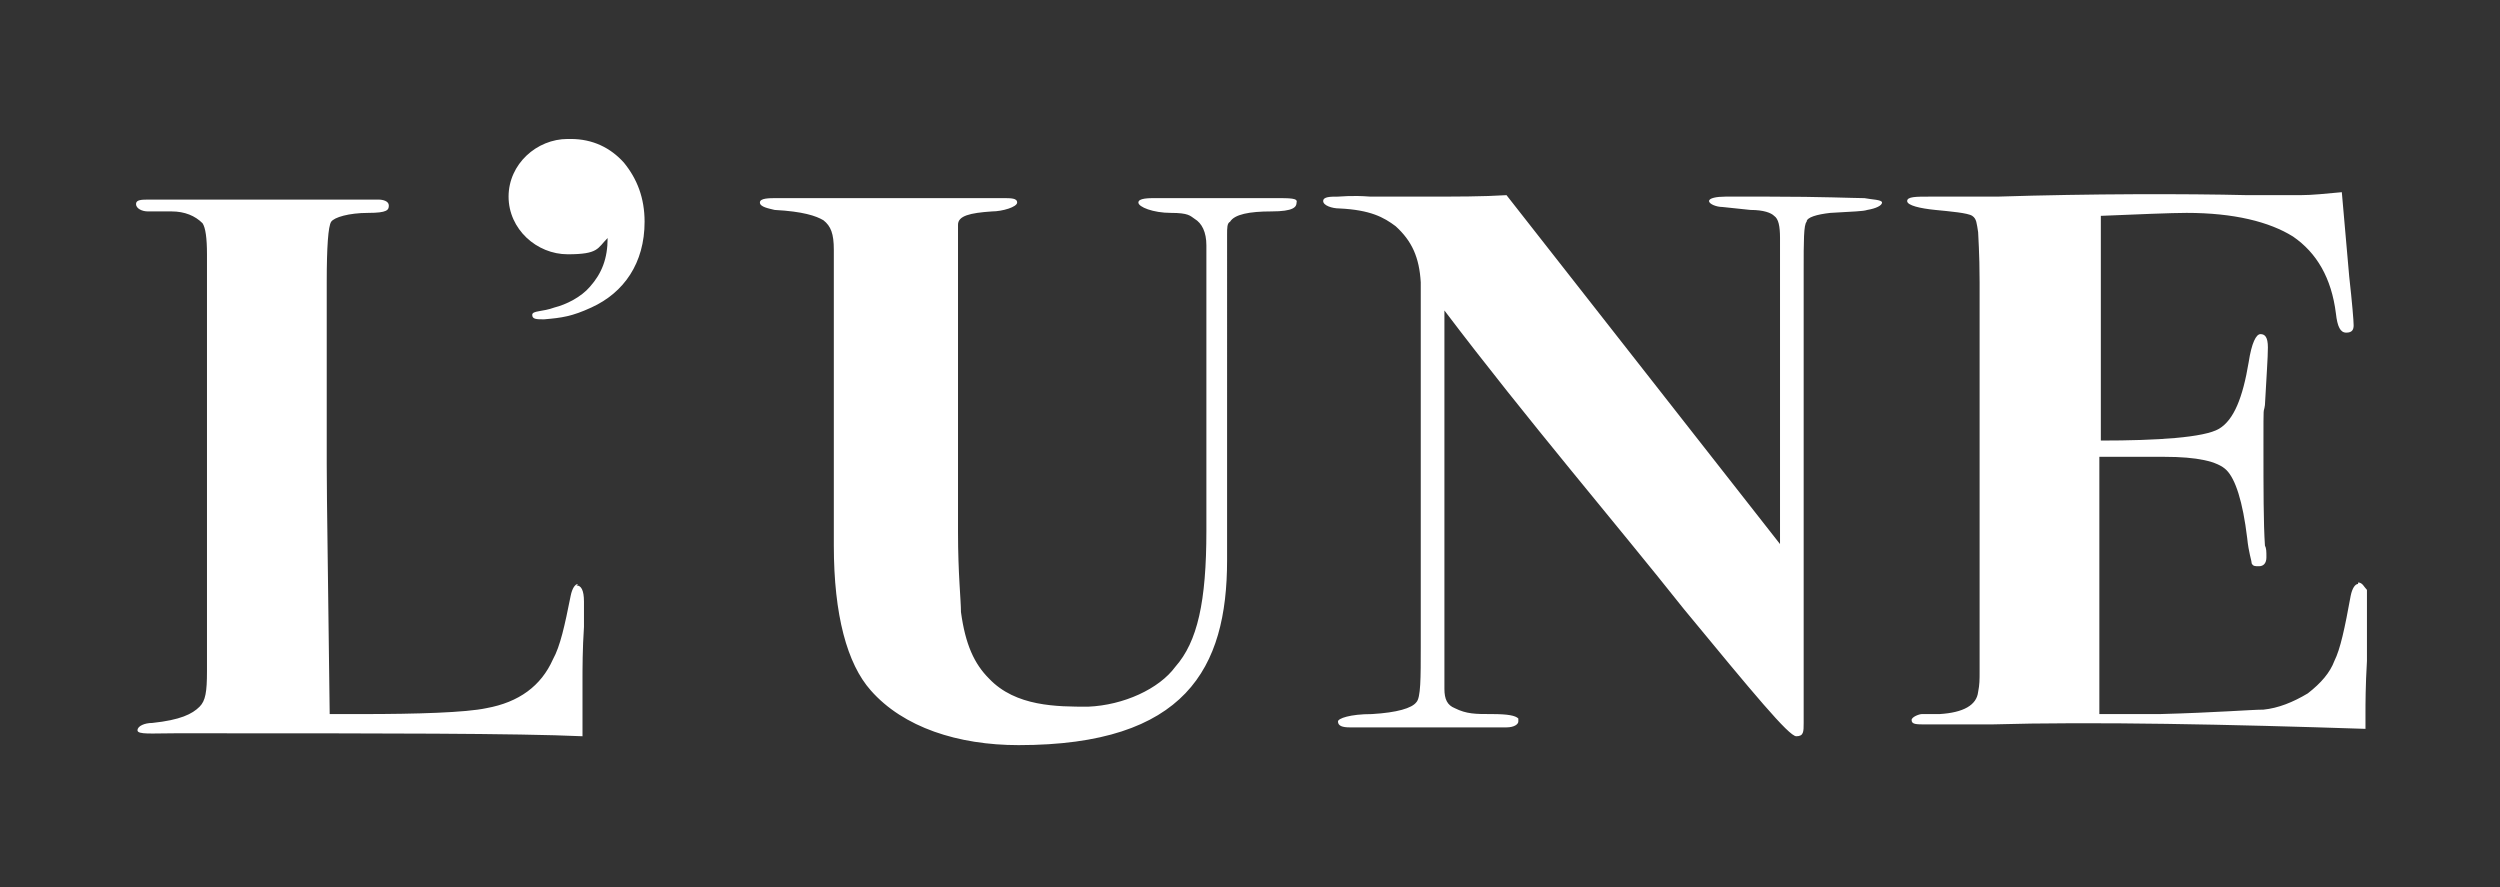 <svg viewBox="0 0 169.1 60" version="1.1" xmlns="http://www.w3.org/2000/svg" data-name="レイヤー_1" id="_レイヤー_1">
  
  <rect x="0" y="0" width="169.1" height="60" fill="#333333" stroke="none"/>
  
  <defs>
    <style>
      .st0 {
        fill: #fff;
      }
    </style>
  </defs>
  <path d="M43.6,15c0-1.6-.5-2.9-1.4-4-.9-1-2.1-1.6-3.6-1.6h-.2c-2.1,0-4,1.7-4,3.9s1.9,3.9,4,3.9,2-.4,2.7-1.1h0c0,1.4-.4,2.4-1.2,3.3-.6.7-1.6,1.2-2.4,1.4-.8.3-1.5.2-1.5.5s.3.3.8.3c1.2-.1,1.9-.2,3.2-.8,2.2-1,3.6-3,3.6-5.8" class="st0"></path>
  <path d="M159.5,39.5c-.2,0-.4.3-.5.8-.4,2.2-.7,3.6-1.1,4.4-.3.8-.9,1.5-1.8,2.2-1,.6-2,1-3,1.1-.8,0-3.2.2-7,.3h-4.1v-17.4h4.4c2.2,0,3.6.3,4.2.9.6.6,1.1,2.1,1.4,4.6.1,1,.3,1.5.3,1.7.1.2.2.2.5.2s.5-.2.5-.6,0-.6-.1-.8c-.1-1.5-.1-3.8-.1-6.8s0-2,.1-2.7c.1-1.9.2-3.2.2-3.9s-.2-.9-.5-.9-.6.6-.8,1.9c-.4,2.4-1,3.9-2,4.5s-4.2.8-8,.8v-15.2c2.4-.1,4.8-.2,5.8-.2,3.2,0,5.6.6,7.2,1.6,1.6,1.1,2.6,2.8,2.9,5.2.1.9.3,1.3.7,1.3s.5-.2.5-.5-.1-1.5-.3-3.3l-.5-5.7c-1.1.1-2,.2-2.8.2h-3.6c-4.1-.1-10.6-.1-16.9.1h-4.6c-.9,0-1.5,0-1.5.3s.9.5,1.9.6,2.2.2,2.5.4.3.5.4,1.1c0,.2.1,1.4.1,3.4v26.3c0,.6,0,.9-.1,1.4-.1.9-1,1.4-2.6,1.5-.9,0-1,0-1.2,0s-.7.2-.7.4c0,.3.3.3,1,.3h4.4c6.9-.2,16.2,0,25.3.3,0,0,0-.3,0-1s0-1.9.1-3.6v-4.8c-.2-.2-.3-.5-.6-.5M126,13.4c-.6,0-2.8-.1-6.3-.1h-3c-.6,0-1.1.1-1.1.3s.5.4.9.4l1.9.2c.9,0,1.4.2,1.6.4.3.2.4.7.4,1.5v20.7l-18.5-23.6c-1.6.1-3.3.1-5.9.1h-3.3c-1.3-.1-2,0-2.2,0-.5,0-1,0-1,.3s.6.5,1.1.5c2.1.1,3,.6,3.8,1.2,1.1,1,1.6,2.1,1.7,3.8v24.6c0,2.2,0,3.5-.3,3.8-.3.4-1.3.7-3,.8-1.5,0-2.3.3-2.3.5,0,.3.3.4.8.4-.2,0,.3,0,1.3,0,2,0,3.6,0,4.8,0s1.7,0,3.8,0h.7c.5,0,.8-.2.8-.4s0-.2,0-.2c-.2-.2-.7-.3-1.8-.3s-1.7,0-2.5-.4c-.5-.2-.7-.6-.7-1.3v-25.6c5.6,7.4,11.6,14.4,16.2,20.2,4.7,5.7,7.1,8.6,7.6,8.6s.5-.3.5-.9v-30.6c0-2,0-3.1.2-3.3,0-.3.7-.5,1.6-.6,1.6-.1,2.2-.1,2.5-.2.6-.1,1-.3,1-.5,0-.2-.7-.2-1.2-.3M86.3,13.4h-8.1c-.5,0-1.2,0-1.2.3s1,.7,2.2.7,1.3.2,1.6.4c.5.3.8.9.8,1.8v19.3c0,4.8-.6,7.5-2.1,9.2-1.1,1.5-3.5,2.6-5.9,2.7-2.1,0-4.9,0-6.7-1.9-1-1-1.6-2.3-1.9-4.5,0-.8-.2-2.6-.2-5.4v-19.7c0-.3,0-.7,0-1.1,0-.6.8-.8,2.3-.9.7,0,1.7-.3,1.7-.6s-.4-.3-1-.3h-15.2c-.6,0-1.2,0-1.2.3s.6.4,1,.5c1.9.1,2.8.4,3.3.7.5.4.7.9.7,2v20c0,4.7.9,8,2.5,9.8,2.2,2.5,5.9,3.7,10,3.7,11.3,0,14.1-5.2,14.1-12.5V15.9c0-.5,0-.8.2-.9.3-.5,1.3-.7,2.8-.7s1.7-.3,1.7-.6h0c.1-.3-.4-.3-1.5-.3M39.1,39.5c-.2,0-.4.3-.5.8-.4,2-.7,3.4-1.2,4.3-.8,1.8-2.3,2.9-4.5,3.3-1.4.3-4.7.4-8.4.4s-1.6,0-2.2,0c-.1-8.8-.2-14.4-.2-16.9v-12.3c0-2.4.1-3.8.3-4.1.2-.3,1.2-.6,2.5-.6s1.4-.2,1.4-.5-.4-.4-.7-.4h-15.5c-.5,0-.9,0-.9.3s.4.5.8.5h1.6c.9,0,1.6.3,2.1.8.2.3.3,1,.3,2.1v28.2c0,1.4-.1,2-.5,2.4-.5.5-1.3.9-3.2,1.1-.5,0-1,.2-1,.5s1,.2,2.5.2h2.2c11.6,0,21,0,25.4.2v-3.7c0-.9,0-2.2.1-3.7,0-.4,0-1,0-1.7,0-.8-.2-1.1-.5-1.1" class="st0"></path>
</svg>